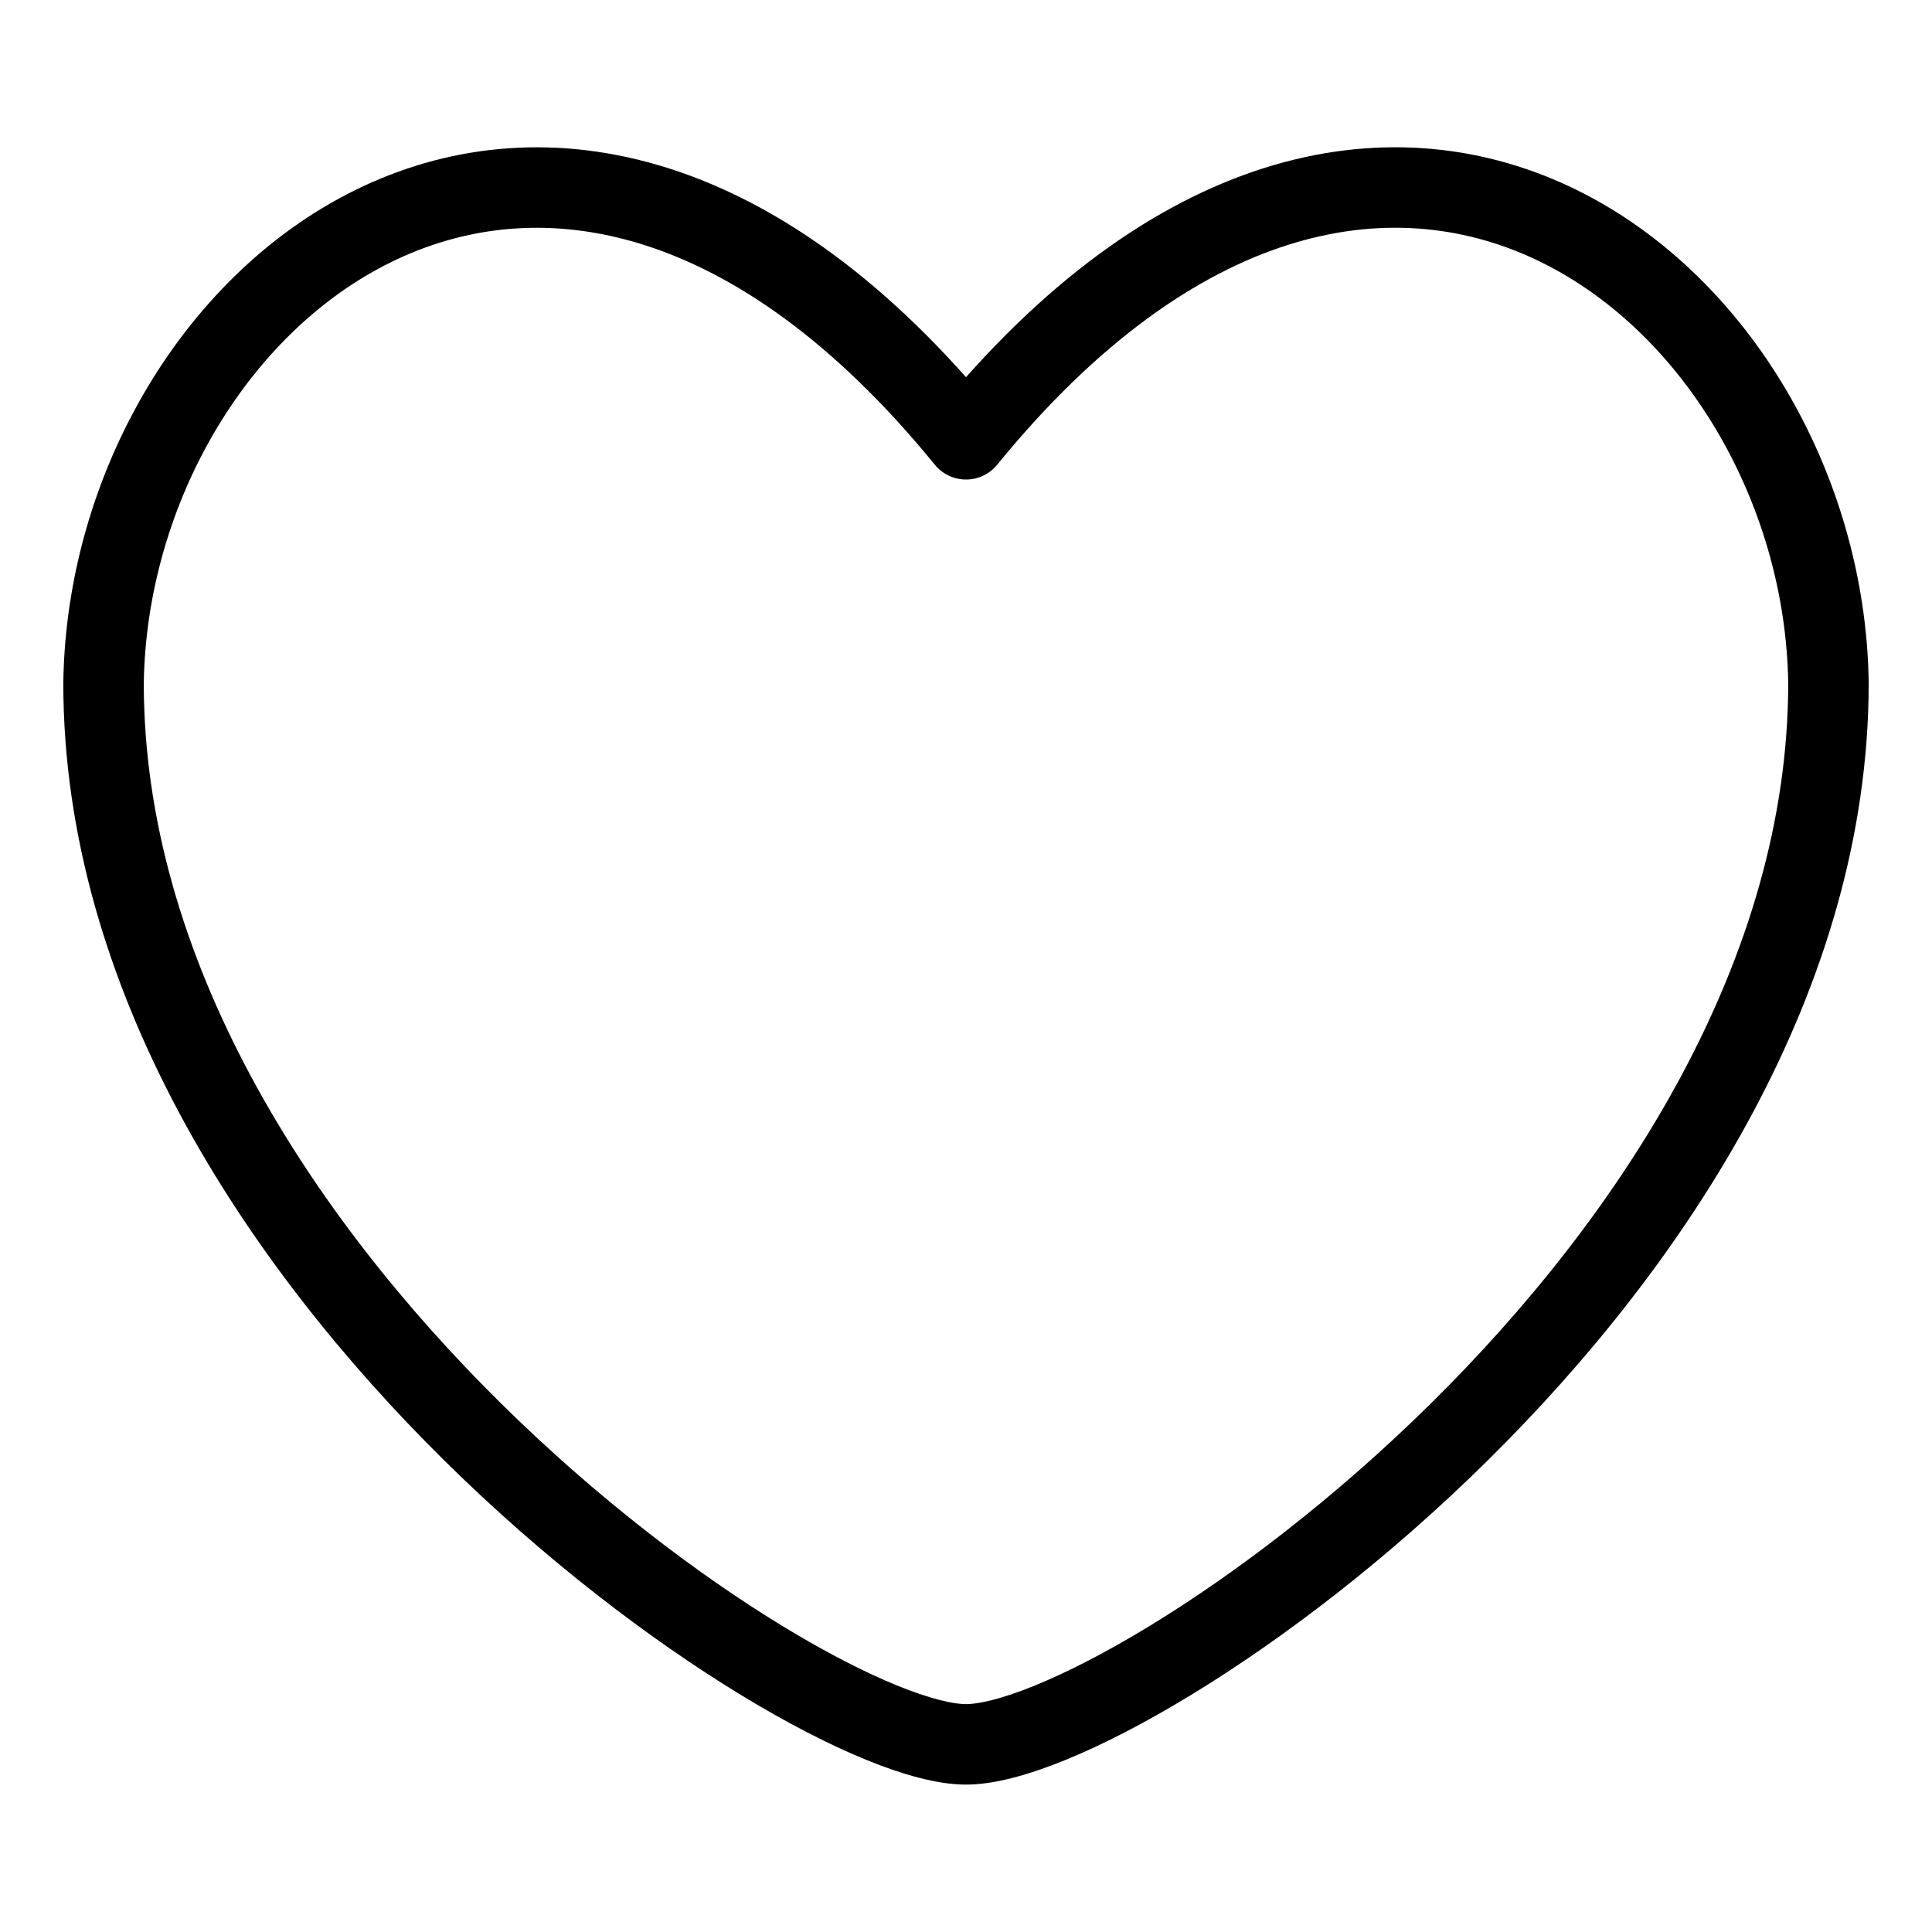 <svg xmlns="http://www.w3.org/2000/svg" fill="none" viewBox="0 0 32 32" height="32" width="32">
<path stroke-linejoin="round" stroke-linecap="round" stroke-width="1.333" stroke="black" d="M16 7.276C9.097 -1.193 1.811 4.825 1.715 11.312C1.715 20.965 13.268 28.892 16 28.892C18.732 28.892 30.285 20.964 30.285 11.309C30.189 4.823 22.903 -1.193 16 7.276Z"></path>
</svg>
